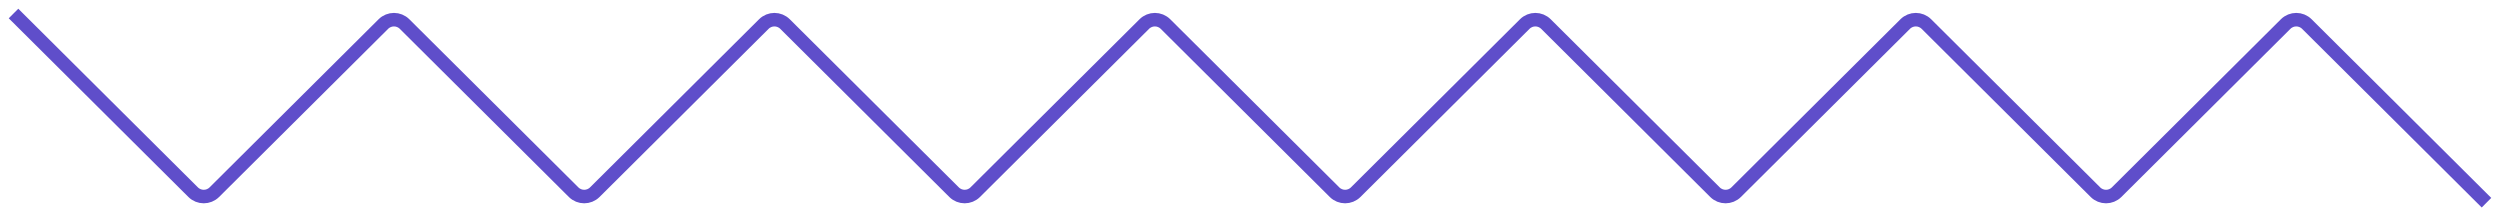 <svg width="185" height="16" viewBox="0 0 185 16" fill="none" xmlns="http://www.w3.org/2000/svg">
<path d="M1 1L14.294 14.222C14.727 14.652 15.427 14.652 15.86 14.222L28.371 1.778C28.804 1.348 29.504 1.348 29.936 1.778L42.448 14.222C42.881 14.652 43.581 14.652 44.014 14.222L56.525 1.778C56.958 1.348 57.657 1.348 58.09 1.778L70.602 14.222C71.035 14.652 71.734 14.652 72.167 14.222L84.679 1.778C85.112 1.348 85.811 1.348 86.244 1.778L98.756 14.222C99.189 14.652 99.888 14.652 100.321 14.222L112.833 1.778C113.266 1.348 113.965 1.348 114.398 1.778L126.91 14.222C127.343 14.652 128.042 14.652 128.475 14.222L140.987 1.778C141.419 1.348 142.119 1.348 142.552 1.778L155.063 14.222C155.496 14.652 156.196 14.652 156.629 14.222L169.14 1.778C169.573 1.348 170.273 1.348 170.706 1.778L184 15" stroke="#5F4ECA"/>
</svg>
